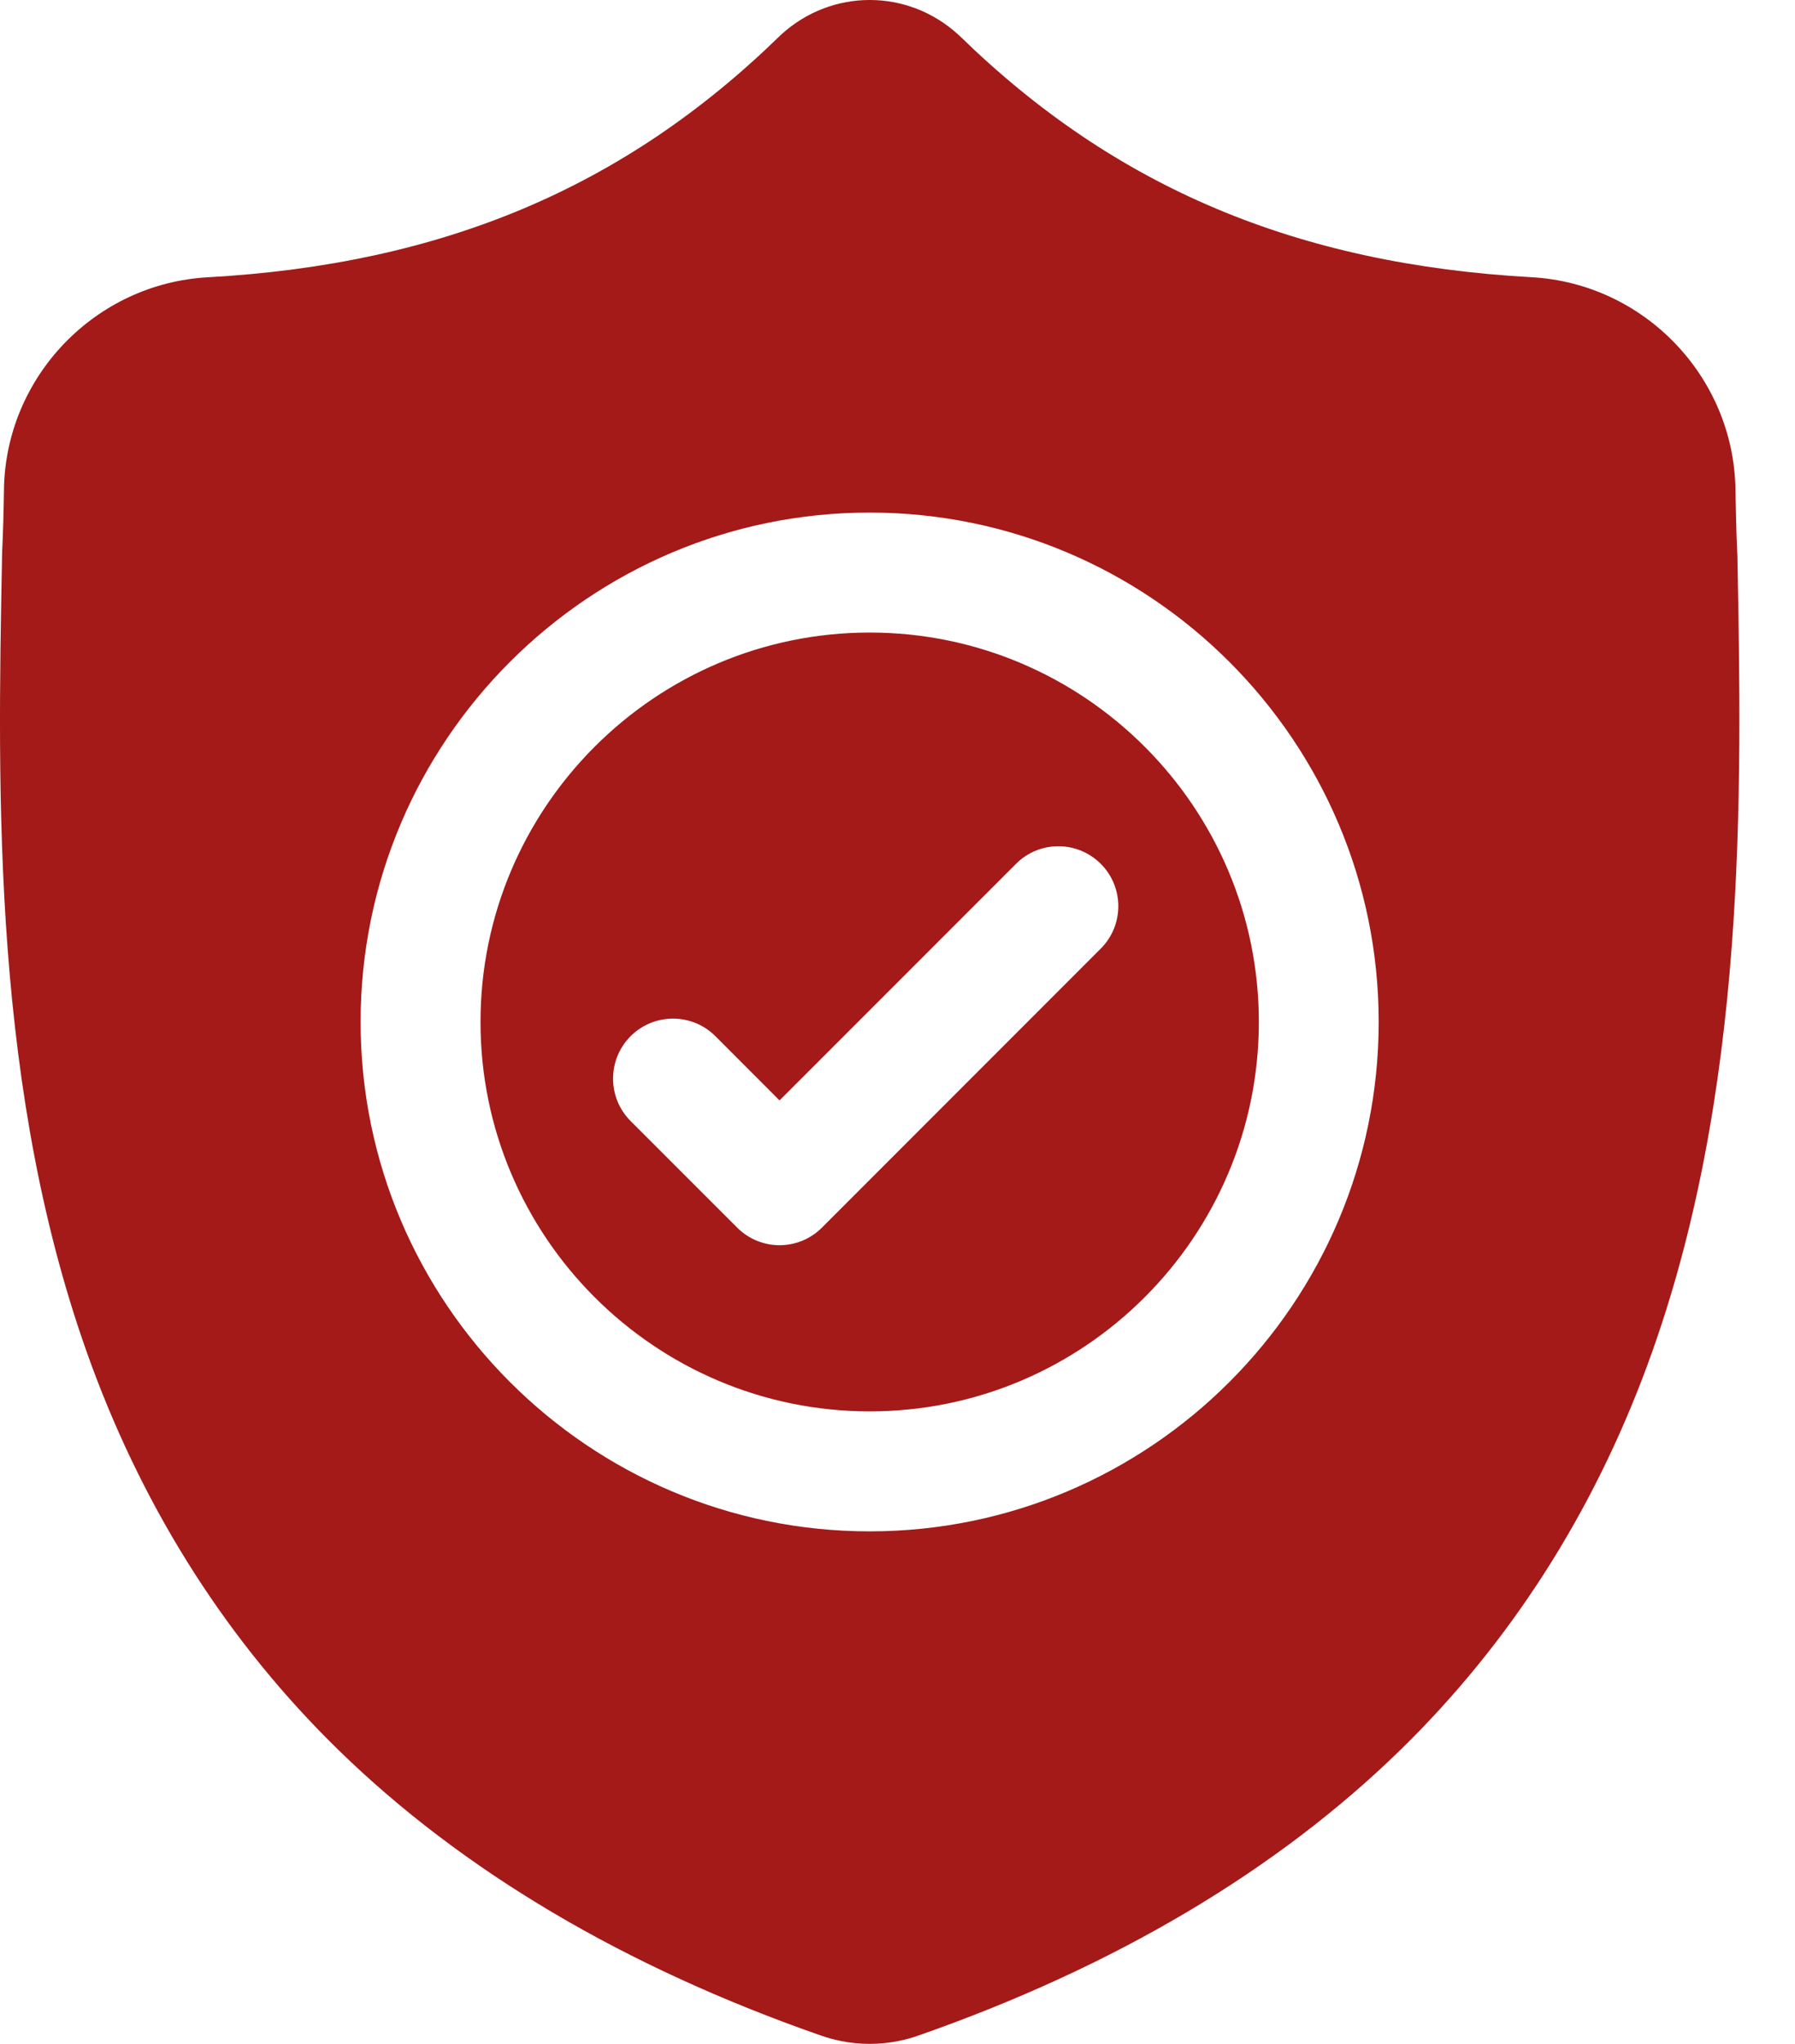 <?xml version="1.0" encoding="UTF-8"?> <svg xmlns="http://www.w3.org/2000/svg" width="29" height="33" viewBox="0 0 29 33" fill="none"> <path d="M14.051 10.213C10.584 10.213 7.763 13.034 7.763 16.501C7.763 19.968 10.584 22.788 14.051 22.788C17.517 22.788 20.338 19.968 20.338 16.501C20.338 13.034 17.517 10.213 14.051 10.213ZM17.784 15.316L13.279 19.821C13.09 20.01 12.842 20.105 12.594 20.105C12.347 20.105 12.099 20.01 11.91 19.821L10.188 18.1C9.81 17.722 9.81 17.109 10.188 16.73C10.566 16.352 11.18 16.352 11.558 16.73L12.594 17.767L16.415 13.947C16.792 13.569 17.405 13.569 17.784 13.947C18.162 14.325 18.162 14.938 17.784 15.316Z" fill="#A31A19"></path> <path d="M28.069 8.954L28.067 8.928C28.053 8.611 28.044 8.276 28.038 7.903C28.011 6.083 26.564 4.578 24.745 4.476C20.951 4.265 18.015 3.027 15.508 0.583L15.486 0.563C14.668 -0.188 13.434 -0.188 12.616 0.563L12.595 0.583C10.087 3.027 7.152 4.265 3.357 4.477C1.538 4.578 0.091 6.083 0.064 7.903C0.059 8.273 0.049 8.609 0.034 8.928L0.033 8.988C-0.041 12.857 -0.132 17.672 1.478 22.042C2.364 24.446 3.706 26.535 5.465 28.252C7.469 30.208 10.094 31.761 13.267 32.867C13.37 32.903 13.477 32.932 13.587 32.954C13.741 32.985 13.896 33 14.051 33C14.206 33 14.361 32.985 14.515 32.954C14.624 32.932 14.732 32.903 14.836 32.866C18.005 31.758 20.627 30.205 22.63 28.249C24.389 26.531 25.73 24.442 26.616 22.038C28.233 17.654 28.142 12.83 28.069 8.954ZM14.05 24.725C9.516 24.725 5.826 21.035 5.826 16.5C5.826 11.966 9.516 8.276 14.05 8.276C18.585 8.276 22.274 11.966 22.274 16.5C22.274 21.035 18.585 24.725 14.05 24.725Z" fill="#A31A19"></path> </svg> 